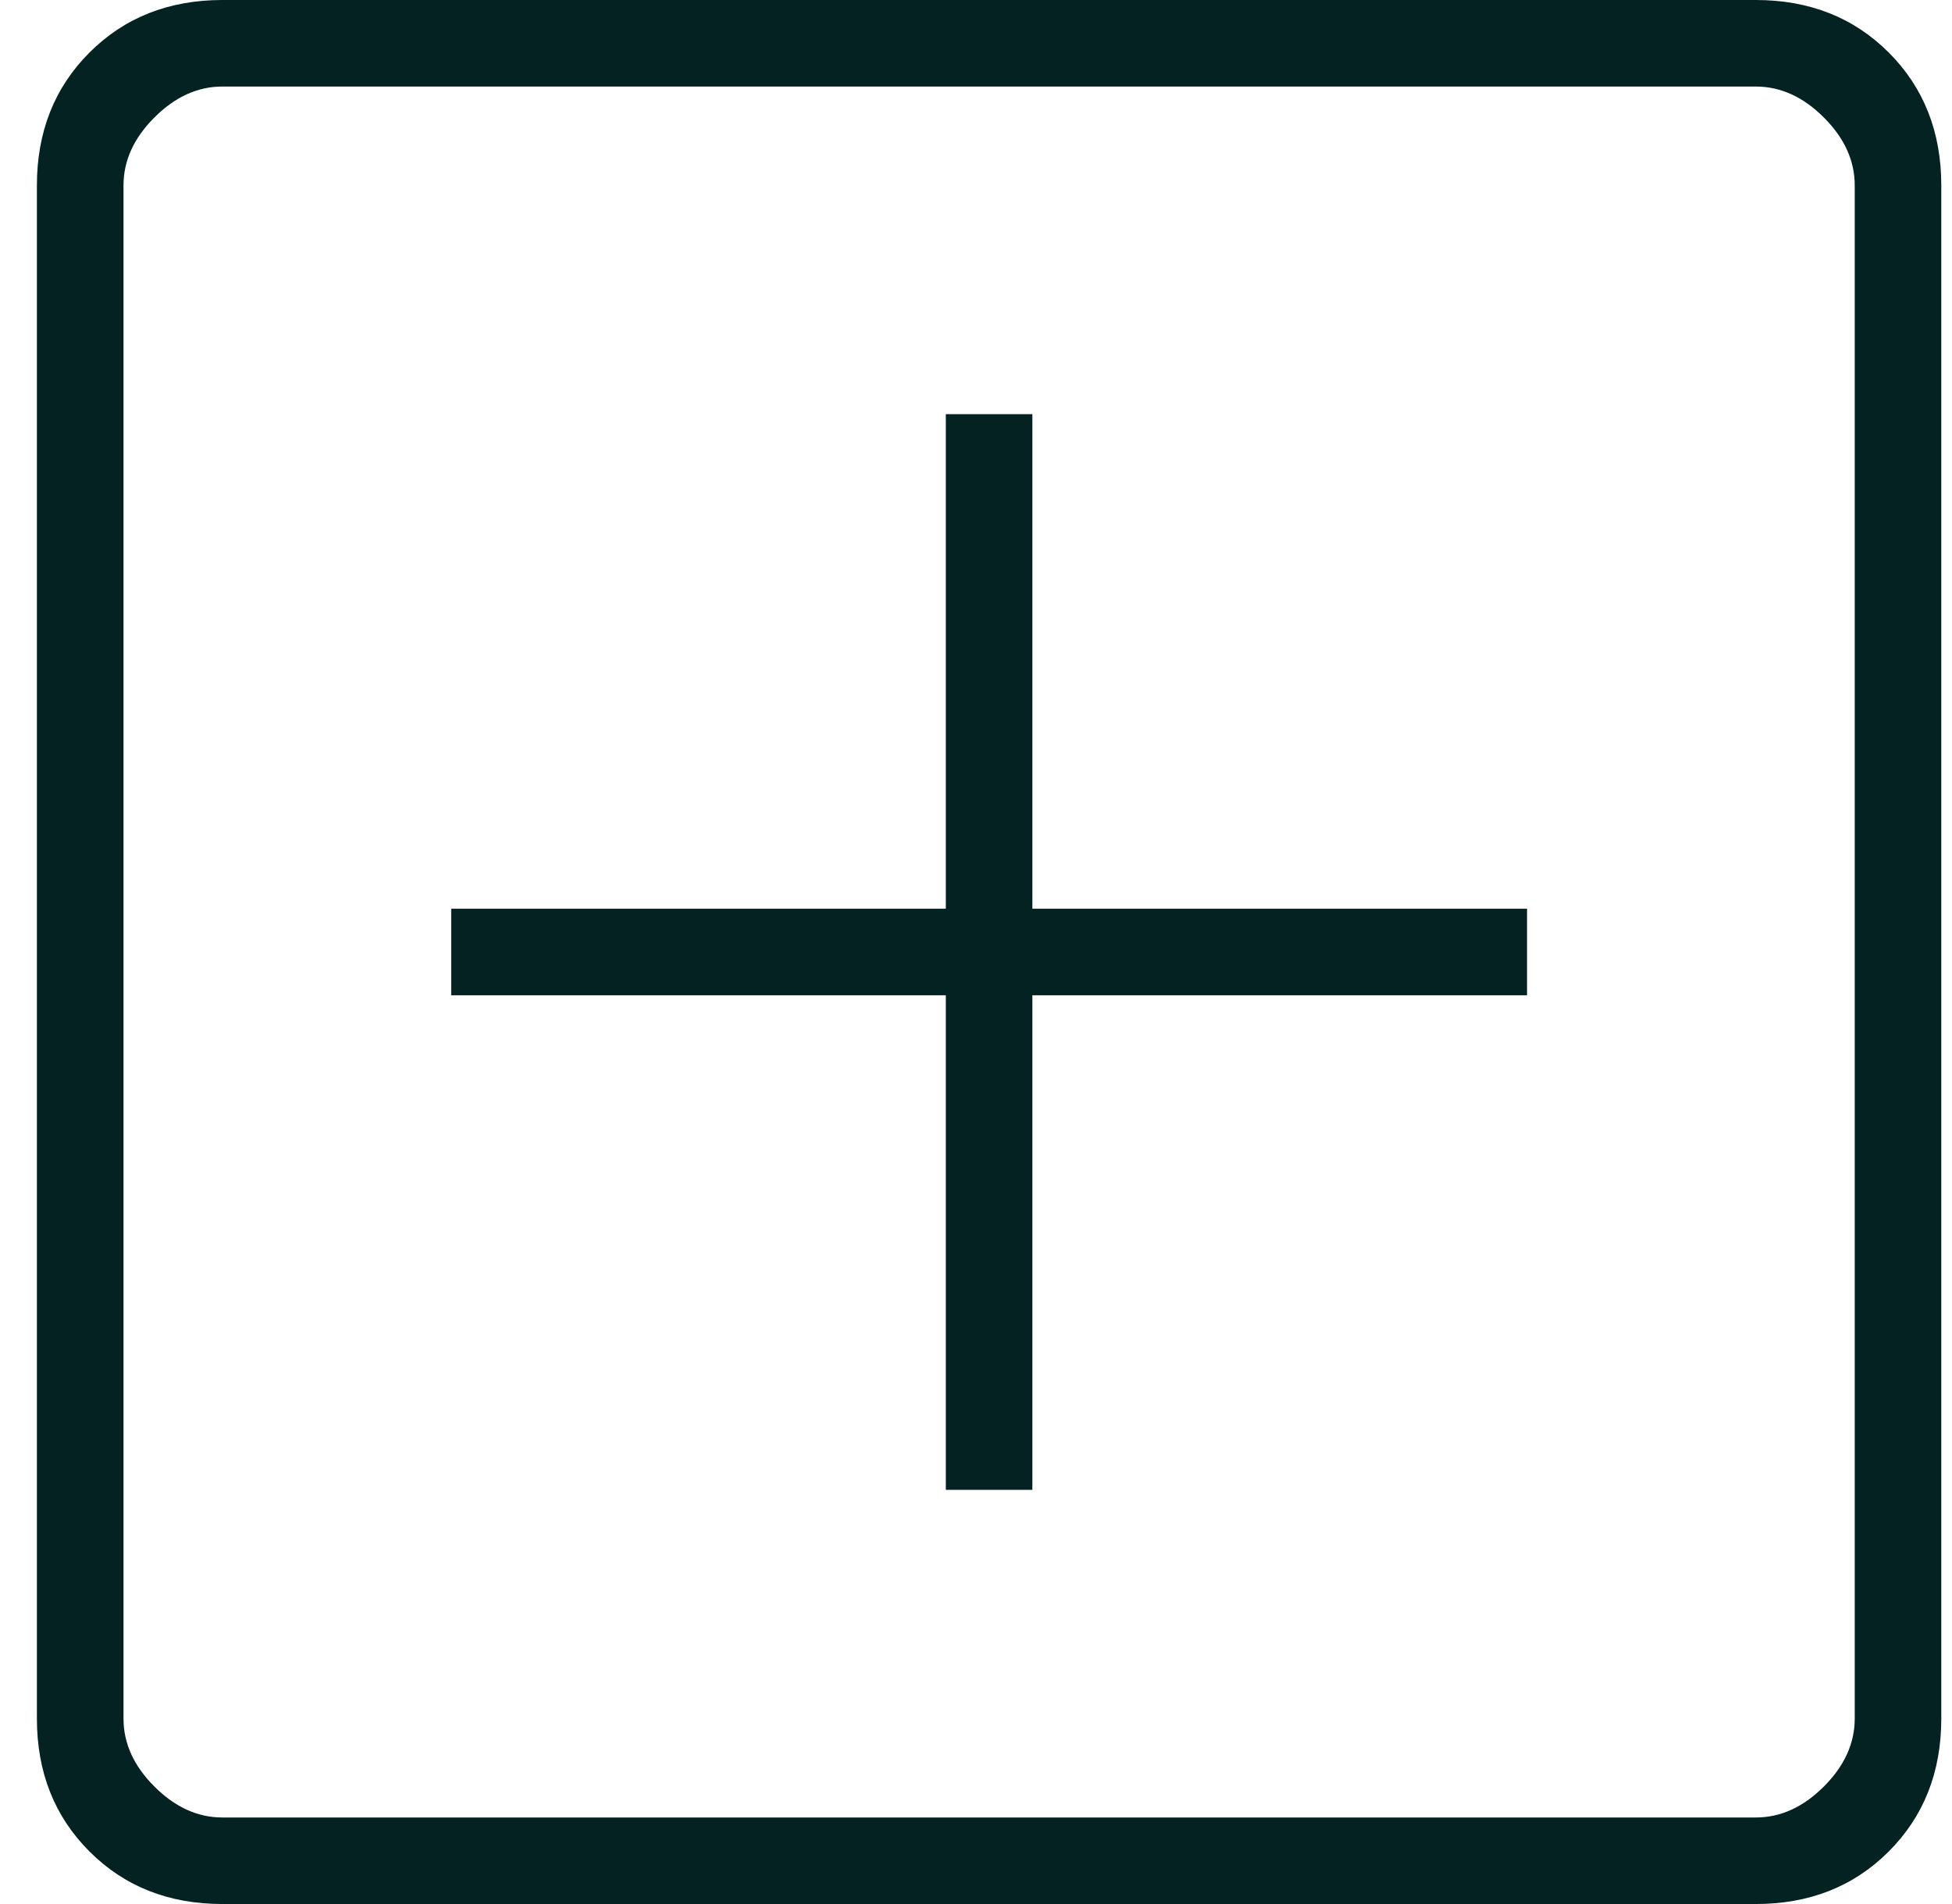 <svg width="41" height="40" viewBox="0 0 41 40" fill="none" xmlns="http://www.w3.org/2000/svg">
<path d="M19.866 31.299H21.684V20.909H32.074V19.091H21.684V8.701H19.866V19.091H9.477V20.909H19.866V31.299ZM4.671 40C3.546 40 2.615 39.632 1.879 38.896C1.143 38.16 0.775 37.229 0.775 36.104V3.896C0.775 2.771 1.143 1.84 1.879 1.104C2.615 0.368 3.546 0 4.671 0H36.879C38.005 0 38.936 0.368 39.672 1.104C40.407 1.84 40.775 2.771 40.775 3.896V36.104C40.775 37.229 40.407 38.16 39.672 38.896C38.936 39.632 38.005 40 36.879 40H4.671ZM4.671 38.182H36.879C37.399 38.182 37.875 37.965 38.308 37.532C38.741 37.1 38.957 36.623 38.957 36.104V3.896C38.957 3.377 38.741 2.9 38.308 2.468C37.875 2.035 37.399 1.818 36.879 1.818H4.671C4.152 1.818 3.676 2.035 3.243 2.468C2.81 2.9 2.594 3.377 2.594 3.896V36.104C2.594 36.623 2.81 37.1 3.243 37.532C3.676 37.965 4.152 38.182 4.671 38.182Z" fill="#042222"/>
</svg>
